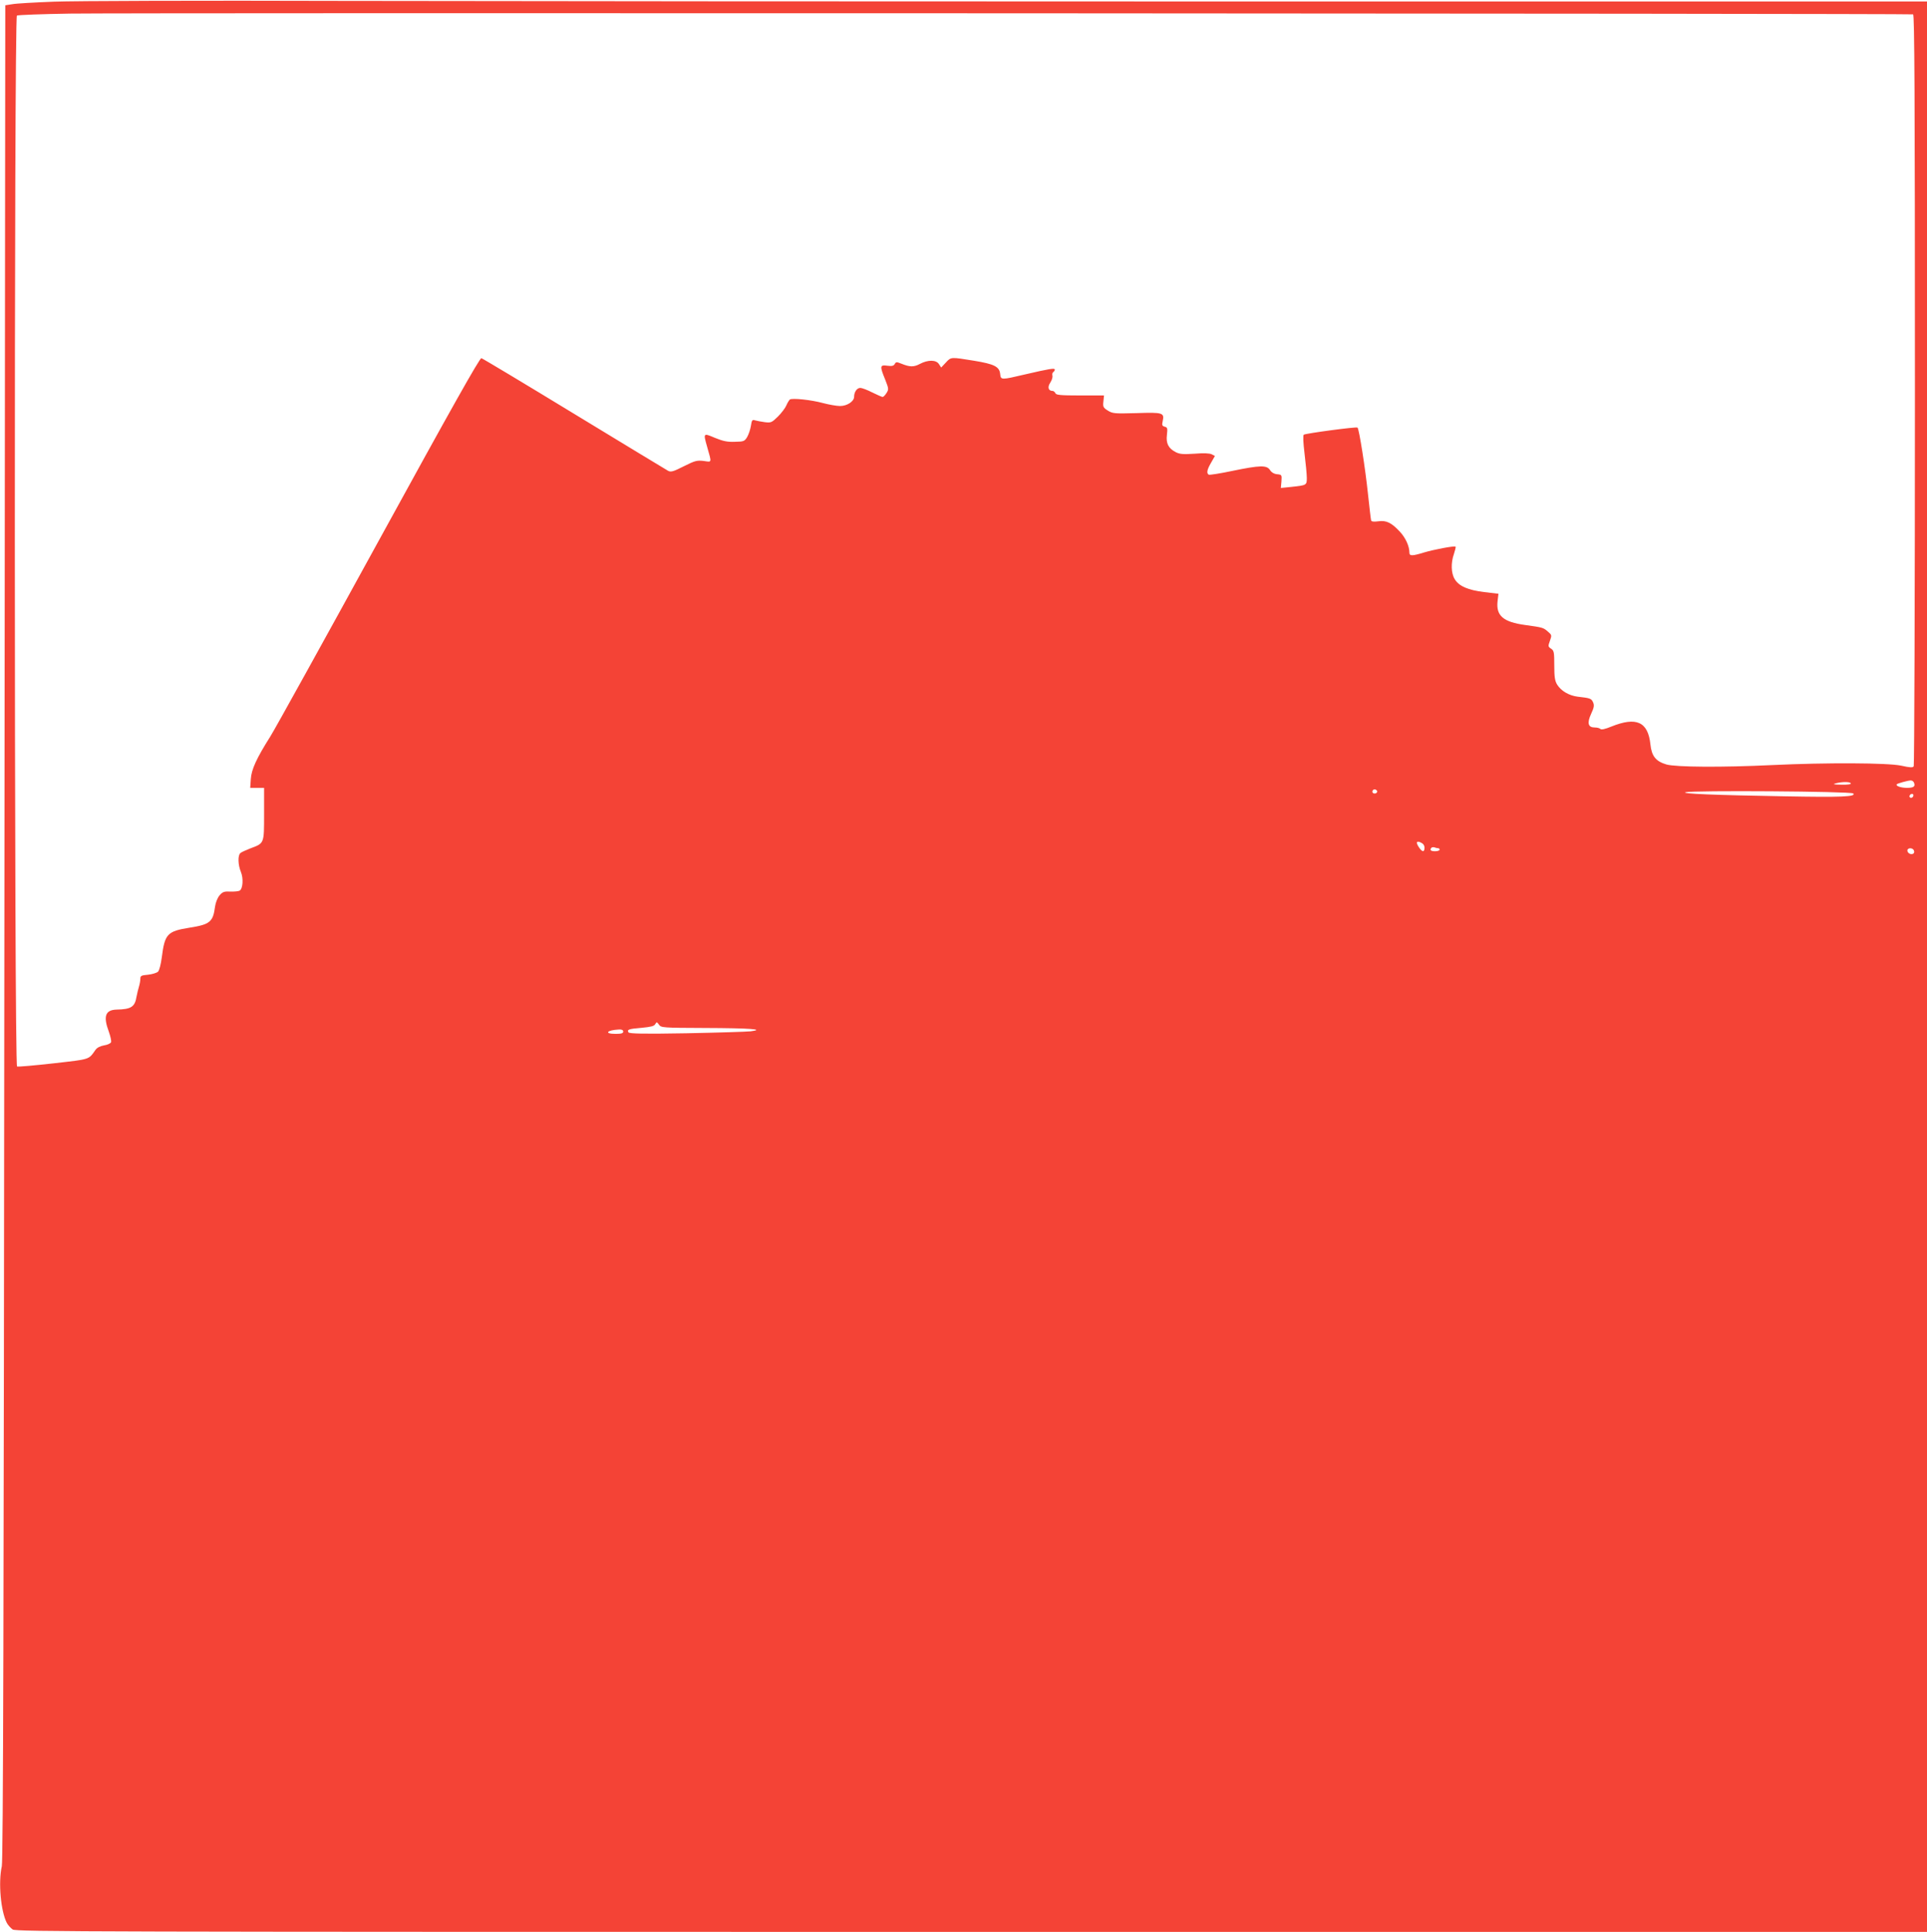 <?xml version="1.0" standalone="no"?>
<!DOCTYPE svg PUBLIC "-//W3C//DTD SVG 20010904//EN"
 "http://www.w3.org/TR/2001/REC-SVG-20010904/DTD/svg10.dtd">
<svg version="1.0" xmlns="http://www.w3.org/2000/svg"
 width="1277pt" height="1280pt" viewBox="0 0 1277 1280"
 preserveAspectRatio="xMidYMid meet">
<g transform="translate(0,1280) scale(0.1,-0.1)"
fill="#f44336" stroke="none">
<path d="M360 12789 c-129 -5 -255 -12 -280 -17 l-45 -7 -6 -6140 c-4 -4486
-8 -6153 -17 -6190 -24 -108 -7 -297 33 -375 8 -15 25 -34 39 -44 23 -15 492
-16 6356 -16 l6330 0 0 6395 0 6395 -4417 0 c-2430 0 -5169 2 -6088 4 -941 3
-1773 0 -1905 -5z m12318 -84 c9 -4 12 -510 12 -2487 0 -1366 -4 -2489 -8
-2495 -6 -10 -24 -9 -83 4 -88 19 -495 21 -854 4 -332 -16 -640 -14 -702 4
-71 21 -98 56 -106 134 -16 149 -93 184 -259 117 -41 -17 -66 -22 -72 -16 -6
6 -22 10 -38 10 -44 0 -52 29 -24 90 20 43 22 57 13 77 -11 25 -20 28 -101 37
-58 7 -111 38 -137 80 -15 25 -19 50 -19 127 0 88 -2 98 -21 111 -20 13 -21
16 -8 52 13 37 13 39 -14 62 -30 26 -34 27 -150 43 -145 20 -193 61 -183 156
l6 51 -93 11 c-108 13 -169 39 -197 86 -24 39 -26 108 -5 167 8 24 13 45 11
48 -7 7 -145 -19 -211 -39 -75 -23 -95 -24 -95 -1 0 43 -25 98 -63 139 -56 60
-90 77 -144 69 -31 -4 -45 -2 -47 7 -2 6 -11 86 -21 177 -17 163 -58 427 -69
437 -6 7 -341 -38 -356 -47 -6 -4 -4 -50 5 -125 8 -66 15 -138 15 -161 0 -49
-1 -49 -103 -60 l-69 -7 4 44 c3 43 2 44 -29 47 -20 2 -37 12 -47 28 -22 33
-65 32 -250 -6 -80 -17 -151 -28 -156 -25 -16 10 -11 34 16 80 l25 44 -21 11
c-14 7 -52 9 -114 4 -75 -5 -98 -3 -124 10 -49 25 -66 58 -59 115 5 43 3 50
-15 54 -17 5 -19 11 -13 37 12 55 2 59 -173 53 -147 -4 -159 -3 -191 17 -30
19 -33 25 -29 60 l4 40 -159 0 c-131 0 -159 3 -163 15 -4 8 -12 15 -19 15 -28
0 -35 25 -15 55 11 17 17 37 14 47 -2 9 0 19 6 23 5 3 10 11 10 16 0 12 -35 6
-199 -32 -157 -37 -159 -37 -163 3 -5 49 -39 66 -173 88 -155 25 -152 26 -187
-12 l-31 -33 -15 23 c-19 29 -73 29 -126 1 -41 -22 -67 -21 -124 2 -30 12 -35
12 -43 -3 -7 -12 -18 -15 -49 -11 -49 7 -51 -2 -14 -92 24 -61 24 -65 8 -90
-9 -14 -20 -25 -25 -25 -5 0 -36 14 -69 30 -33 17 -68 30 -79 30 -22 0 -41
-27 -41 -59 0 -30 -46 -61 -93 -61 -22 0 -73 9 -111 19 -80 22 -206 35 -222
24 -5 -5 -16 -22 -23 -39 -7 -17 -32 -50 -56 -74 -41 -40 -46 -42 -87 -37 -24
3 -53 9 -64 12 -19 6 -22 2 -28 -37 -4 -24 -15 -57 -25 -74 -17 -28 -23 -30
-81 -31 -50 -2 -78 4 -132 26 -78 33 -78 33 -52 -59 31 -110 33 -102 -23 -94
-45 5 -57 2 -131 -35 -71 -36 -86 -40 -105 -30 -12 7 -292 176 -622 377 -330
201 -607 367 -615 369 -11 2 -198 -330 -680 -1209 -366 -667 -689 -1251 -719
-1298 -91 -144 -125 -218 -129 -282 l-4 -58 46 0 46 0 0 -173 c0 -199 2 -193
-91 -228 -30 -12 -60 -25 -66 -31 -18 -15 -16 -78 3 -124 18 -43 14 -112 -8
-125 -7 -4 -34 -7 -61 -6 -42 2 -52 -2 -72 -25 -14 -17 -26 -47 -30 -75 -13
-101 -34 -118 -167 -139 -150 -24 -166 -41 -186 -198 -6 -45 -16 -85 -25 -94
-9 -8 -38 -17 -66 -20 -45 -4 -51 -7 -51 -27 0 -12 -4 -35 -9 -51 -5 -16 -12
-46 -16 -66 -11 -69 -35 -85 -132 -87 -75 -2 -90 -44 -52 -146 11 -31 18 -62
15 -70 -3 -8 -24 -18 -46 -21 -27 -5 -47 -15 -58 -31 -46 -65 -32 -60 -276
-88 -126 -14 -235 -24 -243 -21 -19 8 -20 6950 -1 6963 7 4 166 10 353 13 402
6 12194 1 12213 -5z m6 -5091 c10 -25 -2 -34 -47 -34 -40 0 -77 13 -67 24 7 6
71 24 91 25 9 1 20 -6 23 -15z m-419 -4 c4 -6 -19 -10 -62 -9 -52 1 -61 3 -38
9 45 11 93 11 100 0z m-3140 -49 c7 -12 -12 -24 -25 -16 -11 7 -4 25 10 25 5
0 11 -4 15 -9z m3156 -18 c22 -22 -77 -26 -455 -19 -466 8 -689 17 -656 27 44
13 1097 6 1111 -8z m399 -11 c0 -13 -12 -22 -22 -16 -10 6 -1 24 13 24 5 0 9
-4 9 -8z m-3240 -349 c0 -29 -14 -30 -34 -1 -25 35 -21 50 9 36 16 -7 25 -19
25 -35z m91 -3 c5 0 9 -4 9 -10 0 -5 -13 -10 -30 -10 -29 0 -38 9 -23 24 4 3
13 4 21 1 7 -3 18 -5 23 -5z m3152 -15 c4 -8 2 -17 -4 -21 -15 -9 -39 3 -39
21 0 19 36 20 43 0z m-8010 -1176 c298 -1 402 -9 302 -22 -27 -3 -219 -9 -426
-13 -285 -5 -378 -3 -384 6 -11 18 0 23 86 30 62 6 84 11 91 24 9 16 11 16 25
-3 14 -20 22 -21 306 -22z m-543 -24 c0 -11 -12 -15 -50 -15 -79 0 -60 25 23
29 18 1 27 -4 27 -14z"/>
</g>
</svg>
